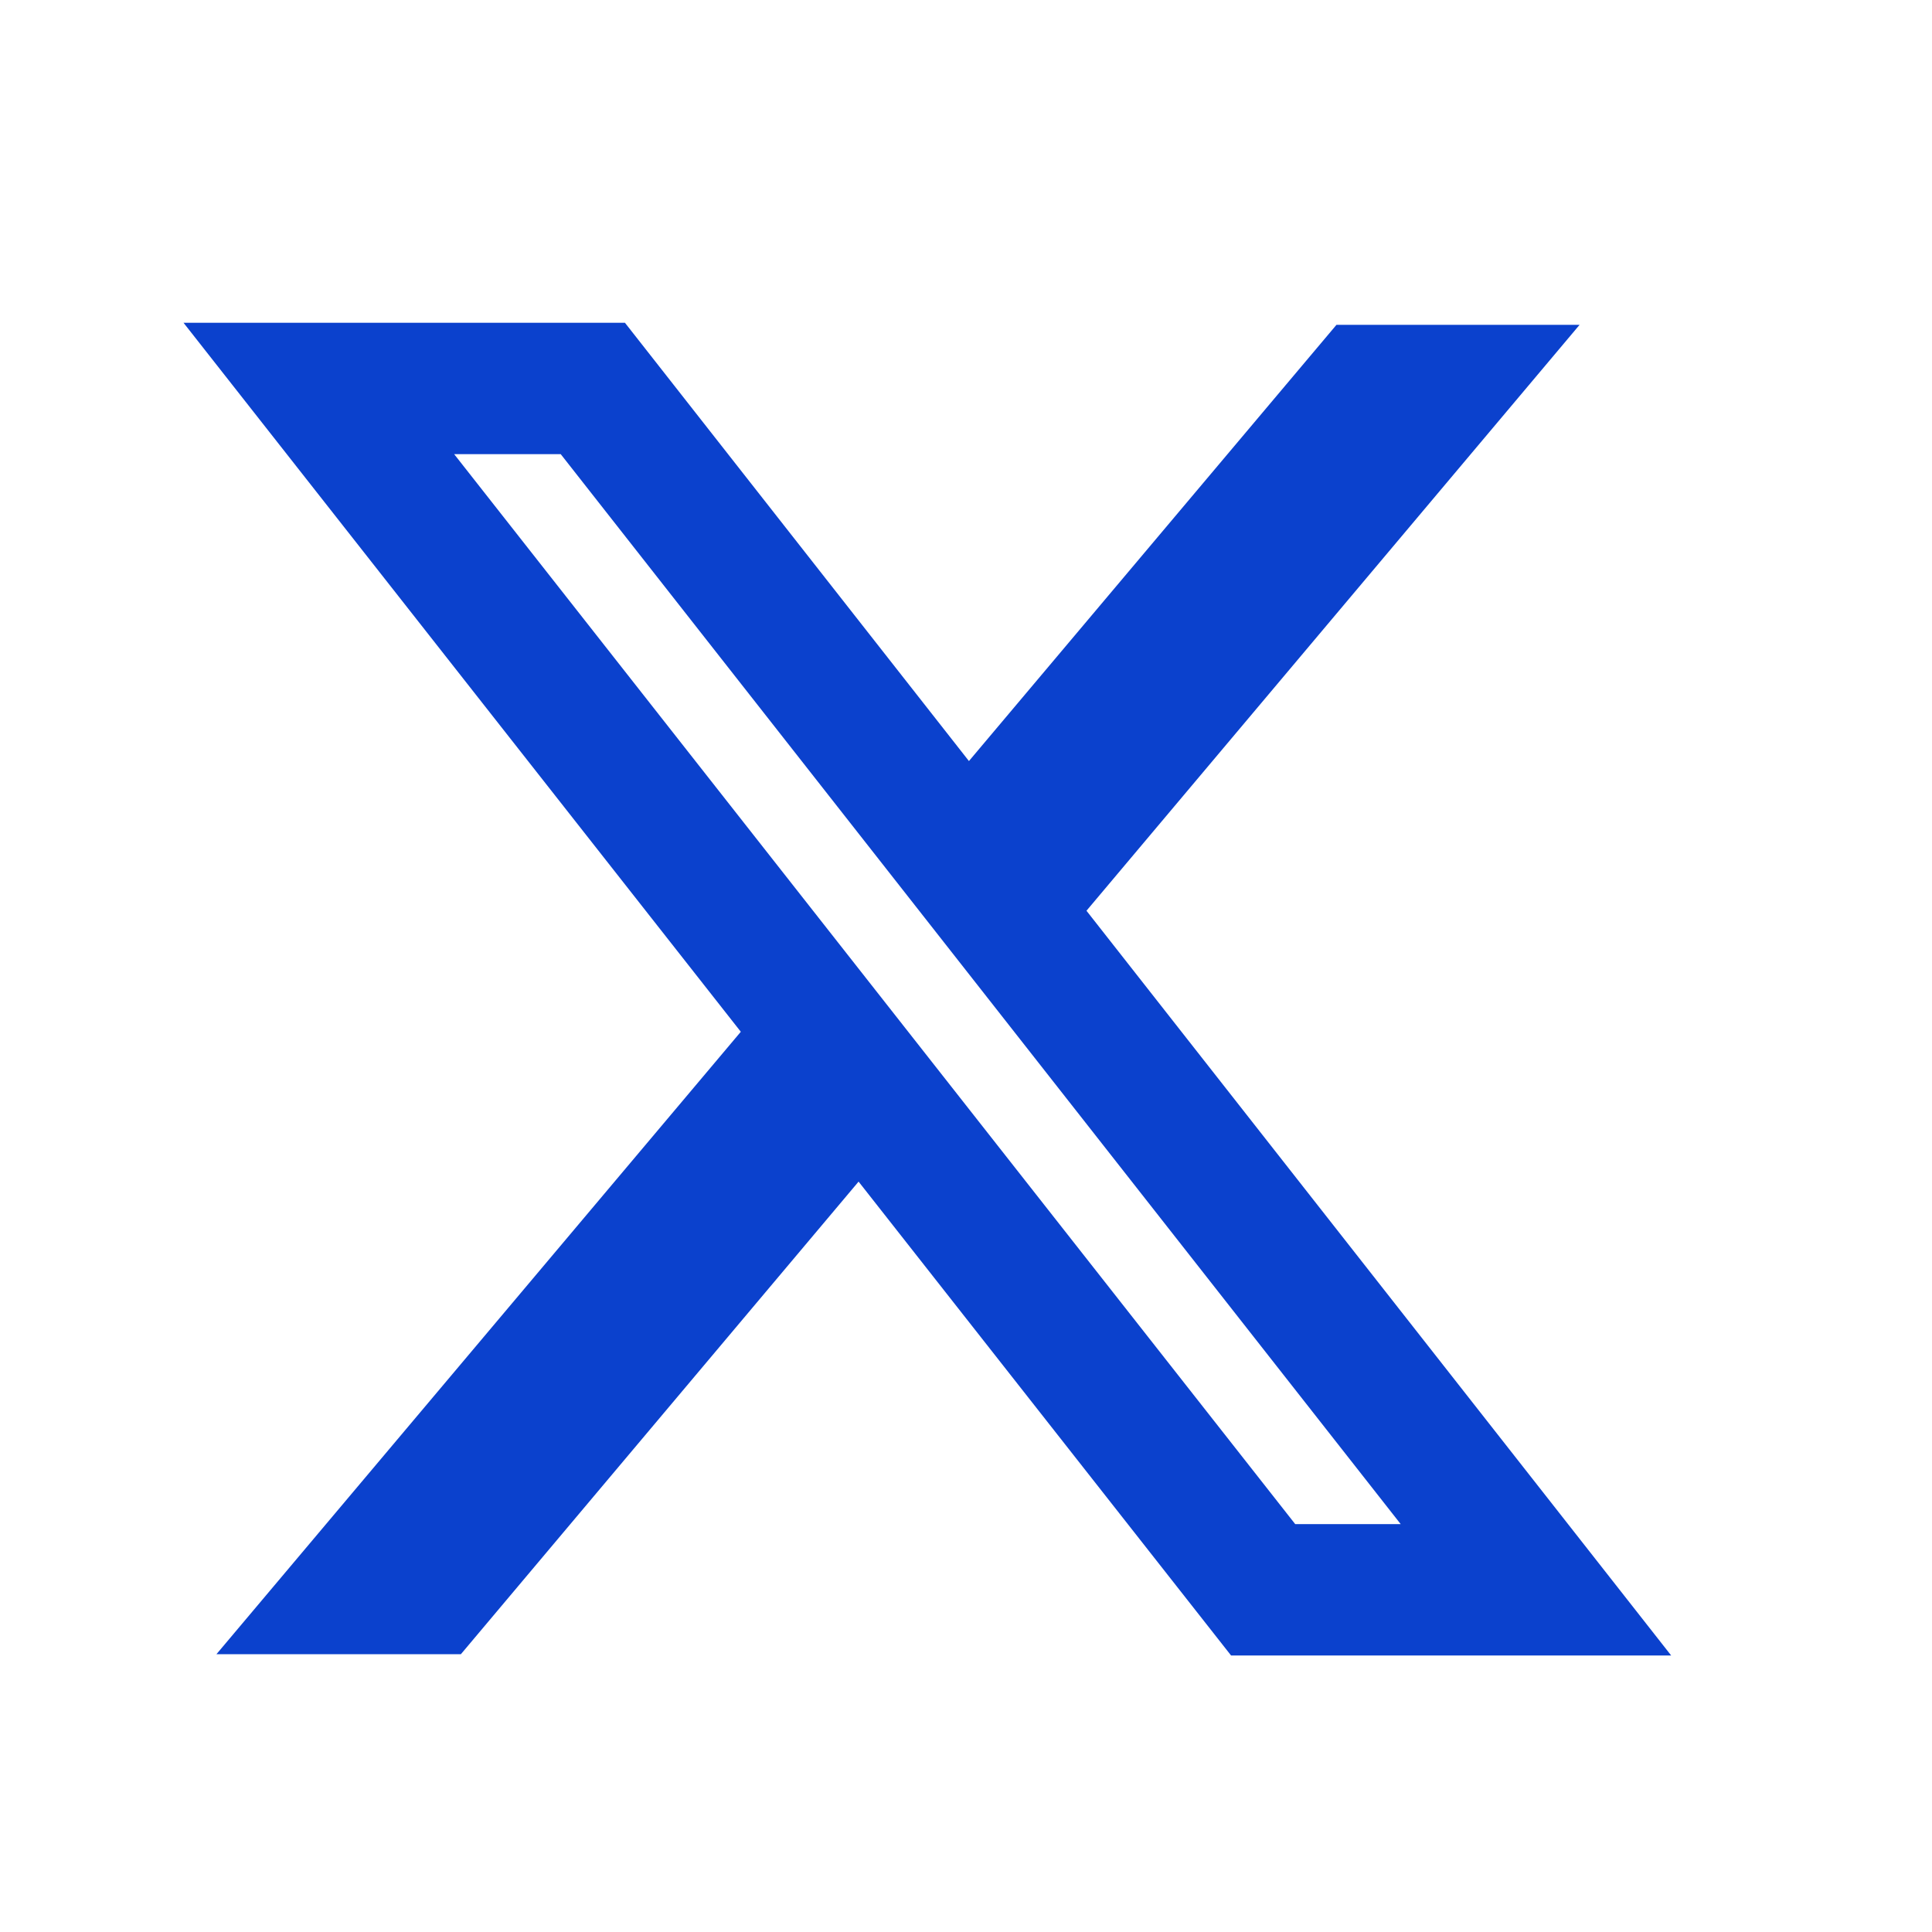 <svg width="25" height="25" viewBox="0 0 25 25" fill="none" xmlns="http://www.w3.org/2000/svg">
<path fill-rule="evenodd" clip-rule="evenodd" d="M9.586 13.351L2.375 4.177H8.087L12.538 9.848L17.294 4.203H20.44L14.059 11.785L21.625 21.422H15.93L11.11 15.29L5.964 21.405H2.801L9.586 13.351ZM16.76 19.722L5.877 5.877H7.256L18.125 19.722H16.76Z" fill="#0B41CD"/>
</svg>
